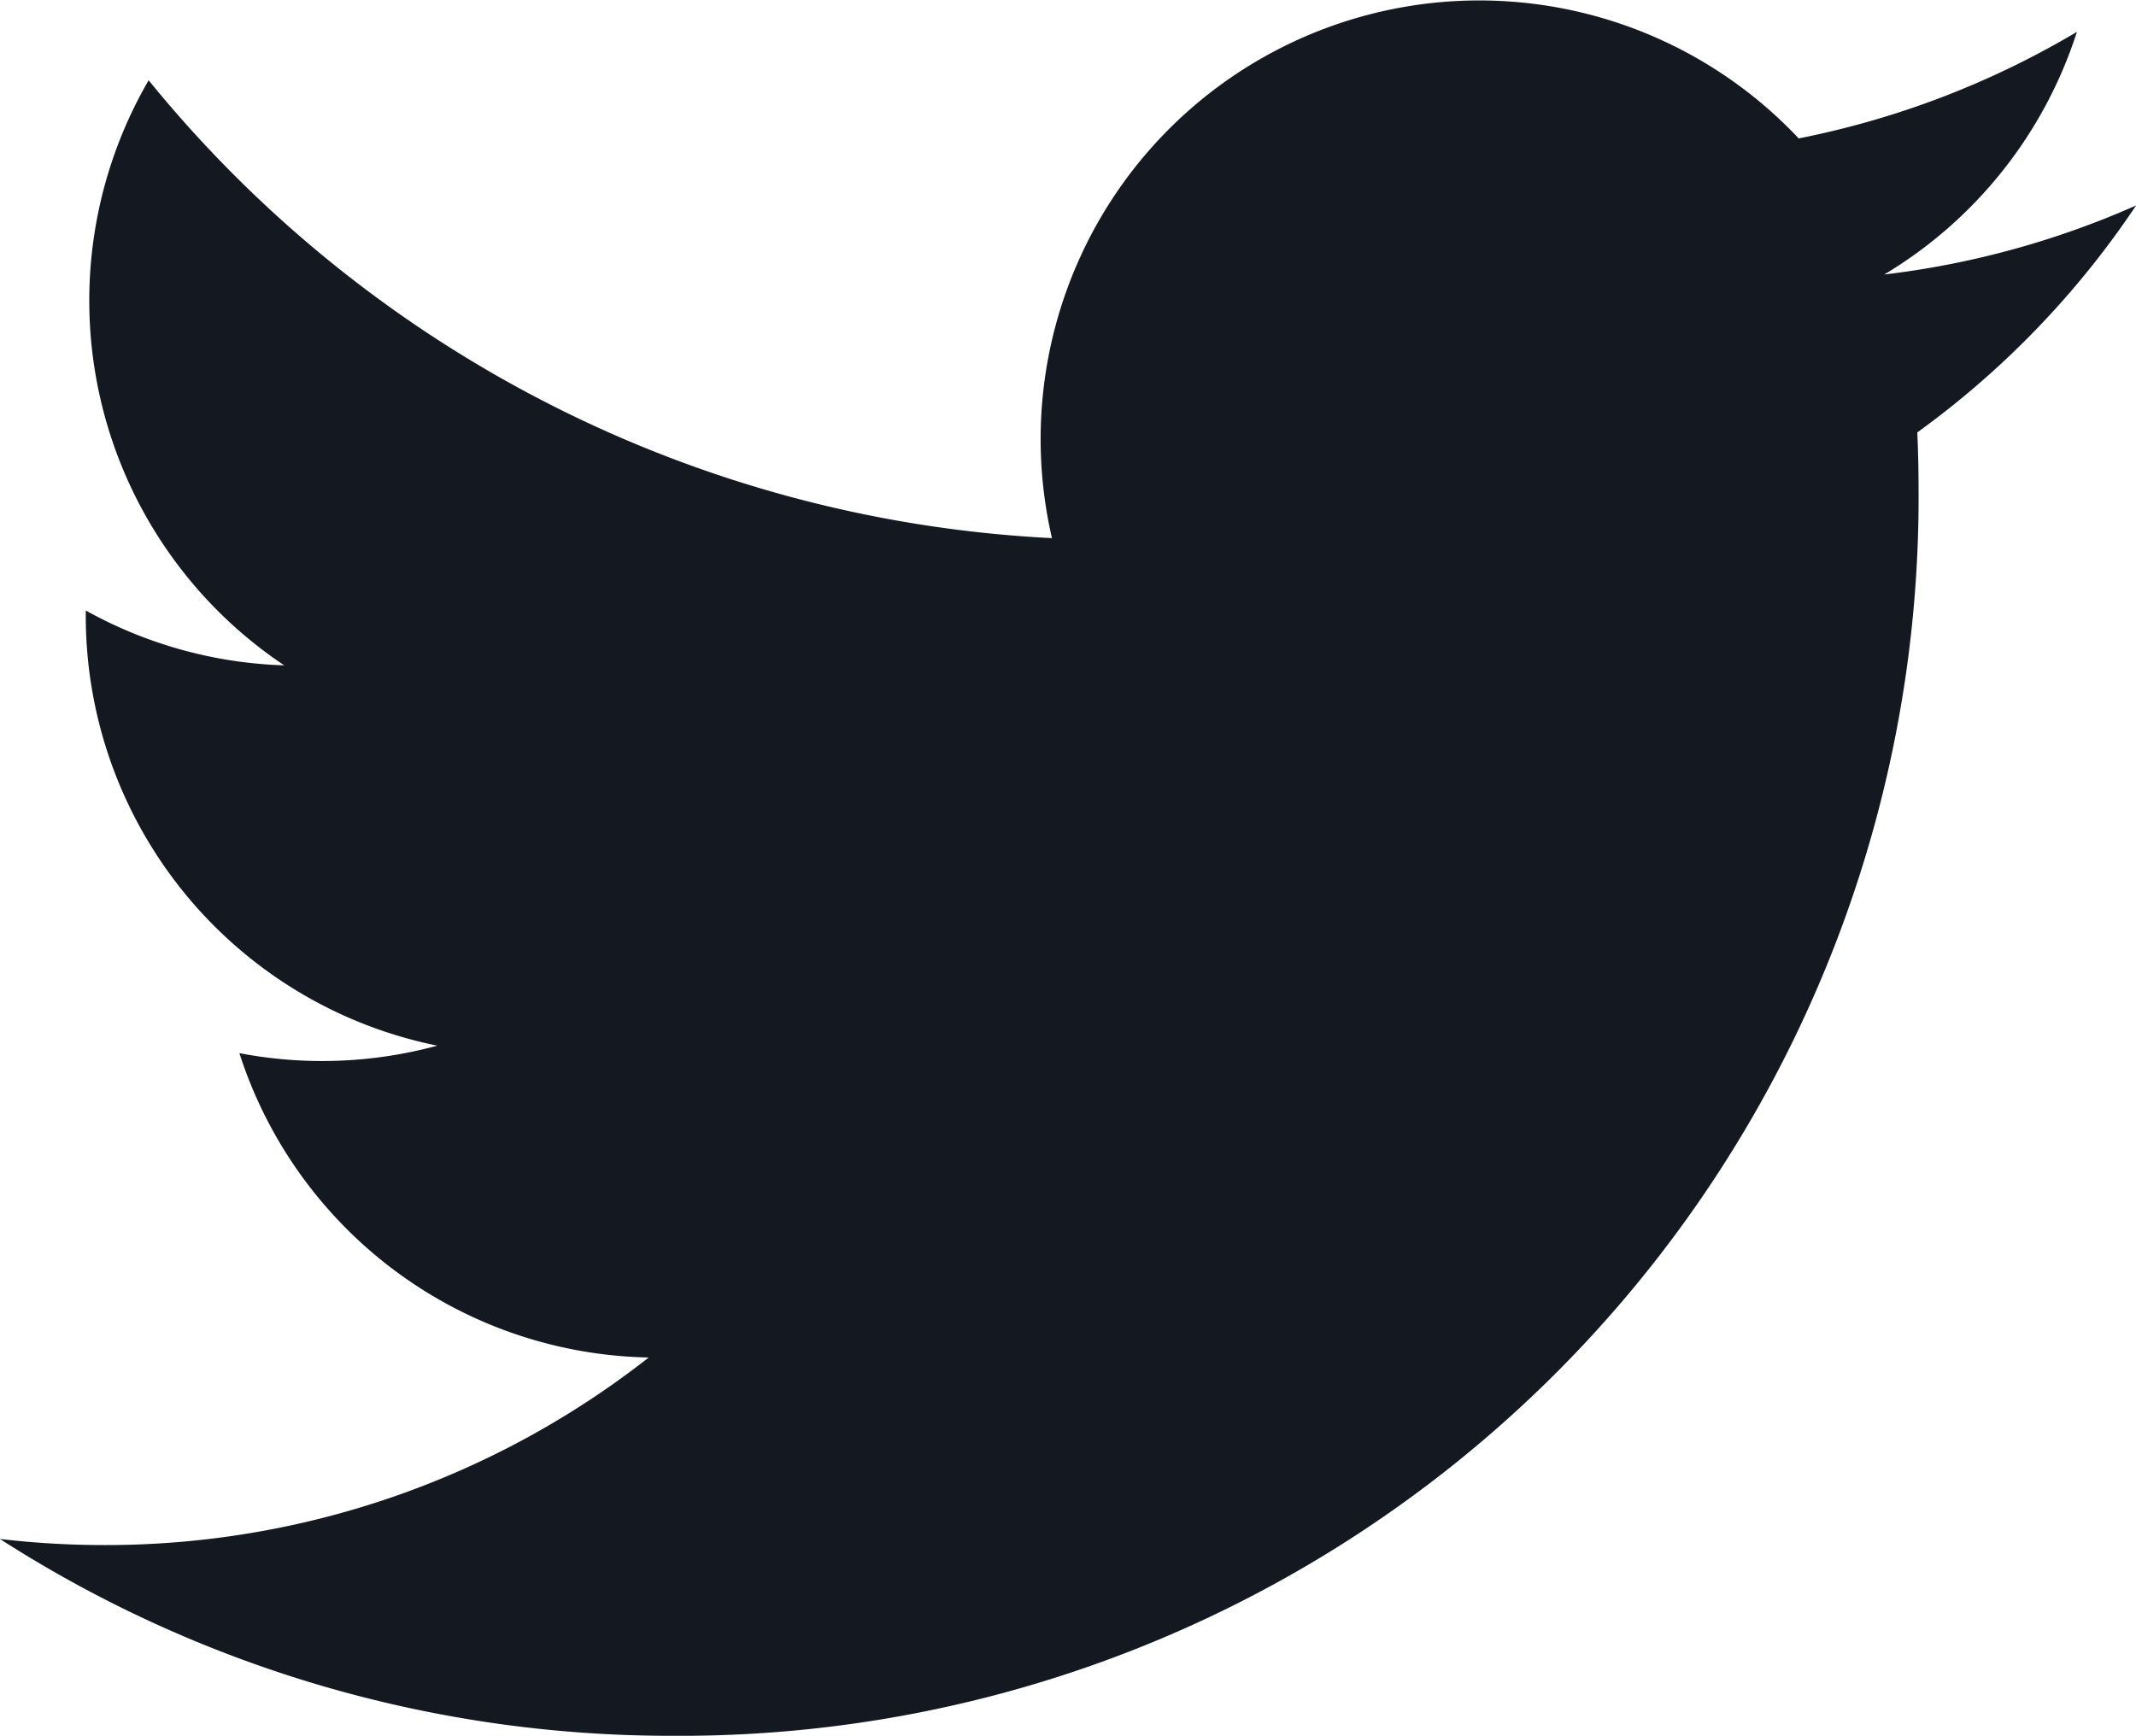 <svg xmlns="http://www.w3.org/2000/svg" width="20.246" height="16.454" viewBox="0 0 20.246 16.454"><defs><style>.a{fill:#141921;}</style></defs><path class="a" d="M22.817,6.765a8.3,8.3,0,0,1-2.386.654,4.166,4.166,0,0,0,1.826-2.3A8.316,8.316,0,0,1,19.62,6.129a4.158,4.158,0,0,0-7.078,3.789A11.793,11.793,0,0,1,3.98,5.578a4.158,4.158,0,0,0,1.285,5.546,4.137,4.137,0,0,1-1.881-.52c0,.017,0,.035,0,.052a4.156,4.156,0,0,0,3.332,4.073A4.161,4.161,0,0,1,4.84,14.8a4.158,4.158,0,0,0,3.88,2.885,8.334,8.334,0,0,1-5.159,1.778,8.425,8.425,0,0,1-.991-.058,11.757,11.757,0,0,0,6.367,1.866A11.738,11.738,0,0,0,20.756,9.453q0-.27-.012-.537a8.438,8.438,0,0,0,2.073-2.15Z" transform="translate(-2.571 -4.817)"/></svg>